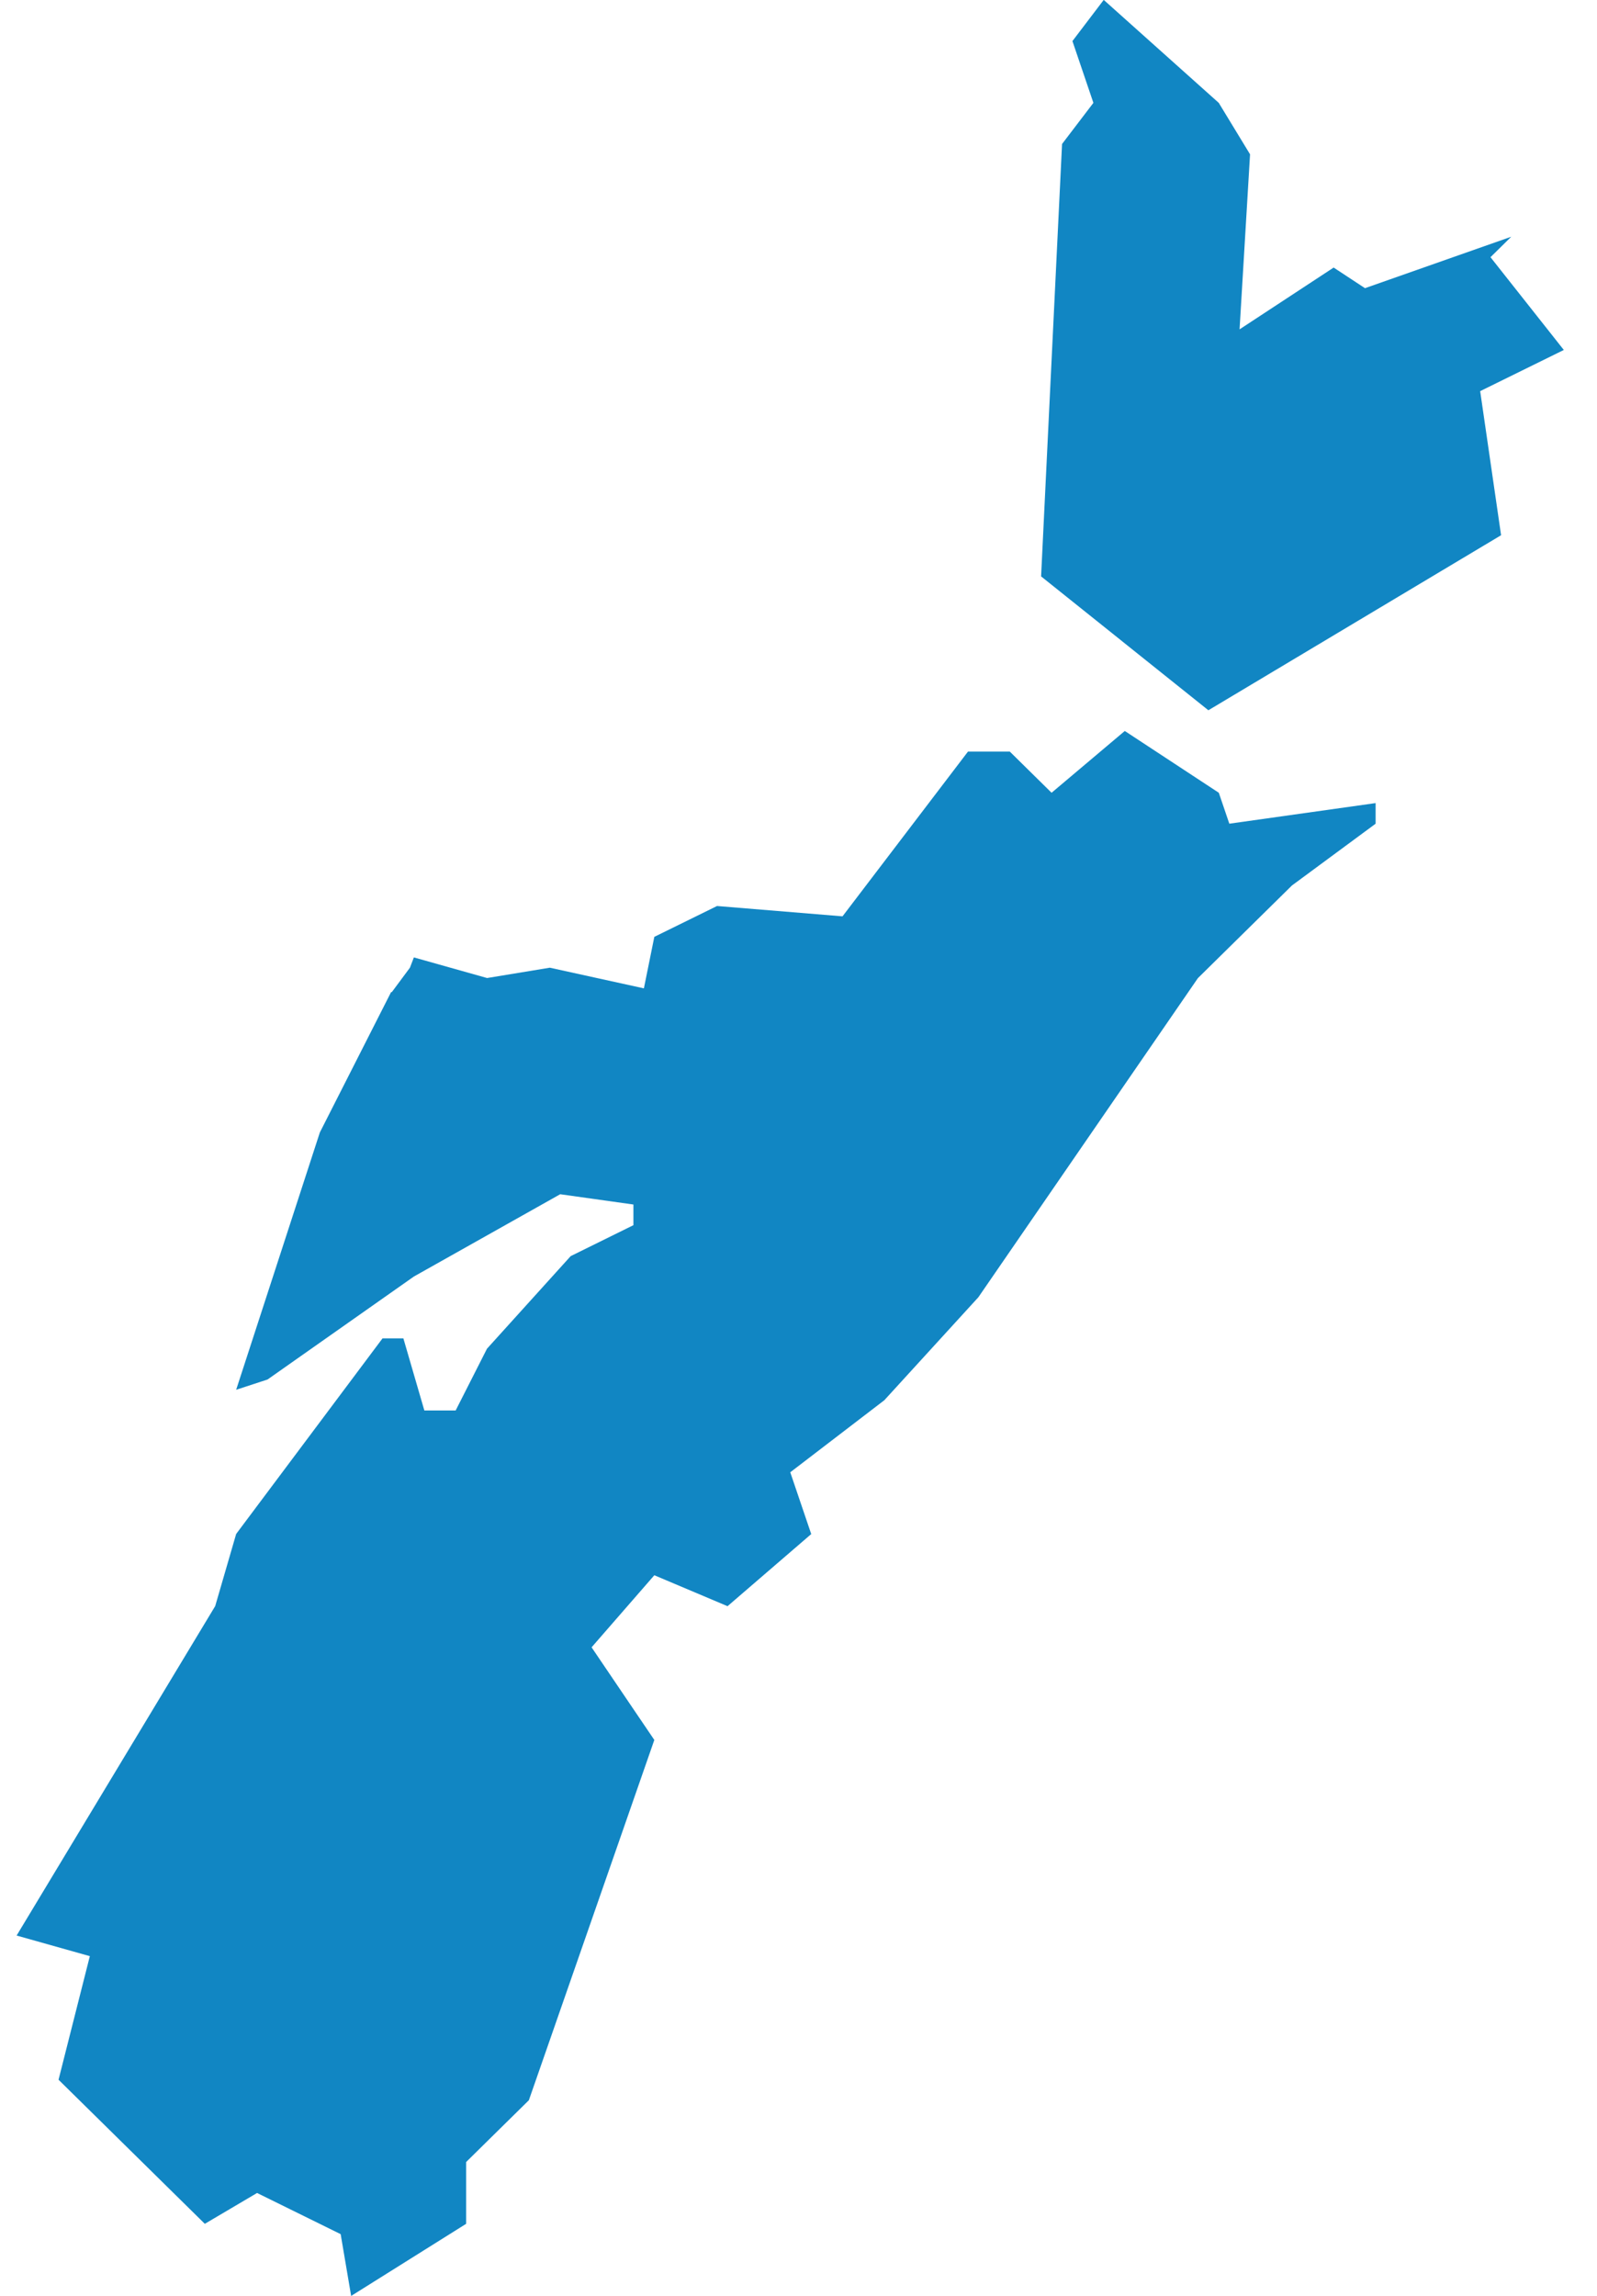 <svg width="32" height="46" viewBox="0 0 32 46" fill="none" xmlns="http://www.w3.org/2000/svg">
<path d="M29.868 5.156L31.335 7.012L29.659 7.837L30.078 10.724L24.213 14.231L20.861 11.549L21.281 2.885L21.909 2.061L21.489 0.823L22.116 -0.002L24.421 2.061L25.048 3.092L24.838 6.599L26.723 5.361L27.351 5.774L30.282 4.743L29.863 5.156H29.868ZM24.632 16.502L24.422 15.884L22.538 14.646L21.071 15.884L20.234 15.059H19.396L16.882 18.36L14.368 18.153L13.111 18.771L12.902 19.803L11.017 19.389L9.76 19.596L8.293 19.183L8.214 19.389L7.849 19.881L7.838 19.875L6.409 22.69L4.732 27.846L5.361 27.64L8.293 25.577L11.225 23.928L12.692 24.134V24.548L11.435 25.168L9.758 27.023L9.13 28.261H8.503L8.083 26.817H7.664L4.732 30.735L4.312 32.18L0.333 38.781L1.8 39.194L1.173 41.67L4.104 44.557L5.151 43.939L6.826 44.764L7.036 46.002L9.34 44.557V43.319L10.597 42.081L13.111 34.862L12.692 34.244L11.854 33.006L13.111 31.562L14.578 32.182L16.255 30.737L15.835 29.499L17.72 28.055L19.604 25.992L24.003 19.598L25.887 17.742L27.564 16.504V16.091L24.63 16.504L24.632 16.502Z" fill="#1186C3"/>
</svg>
